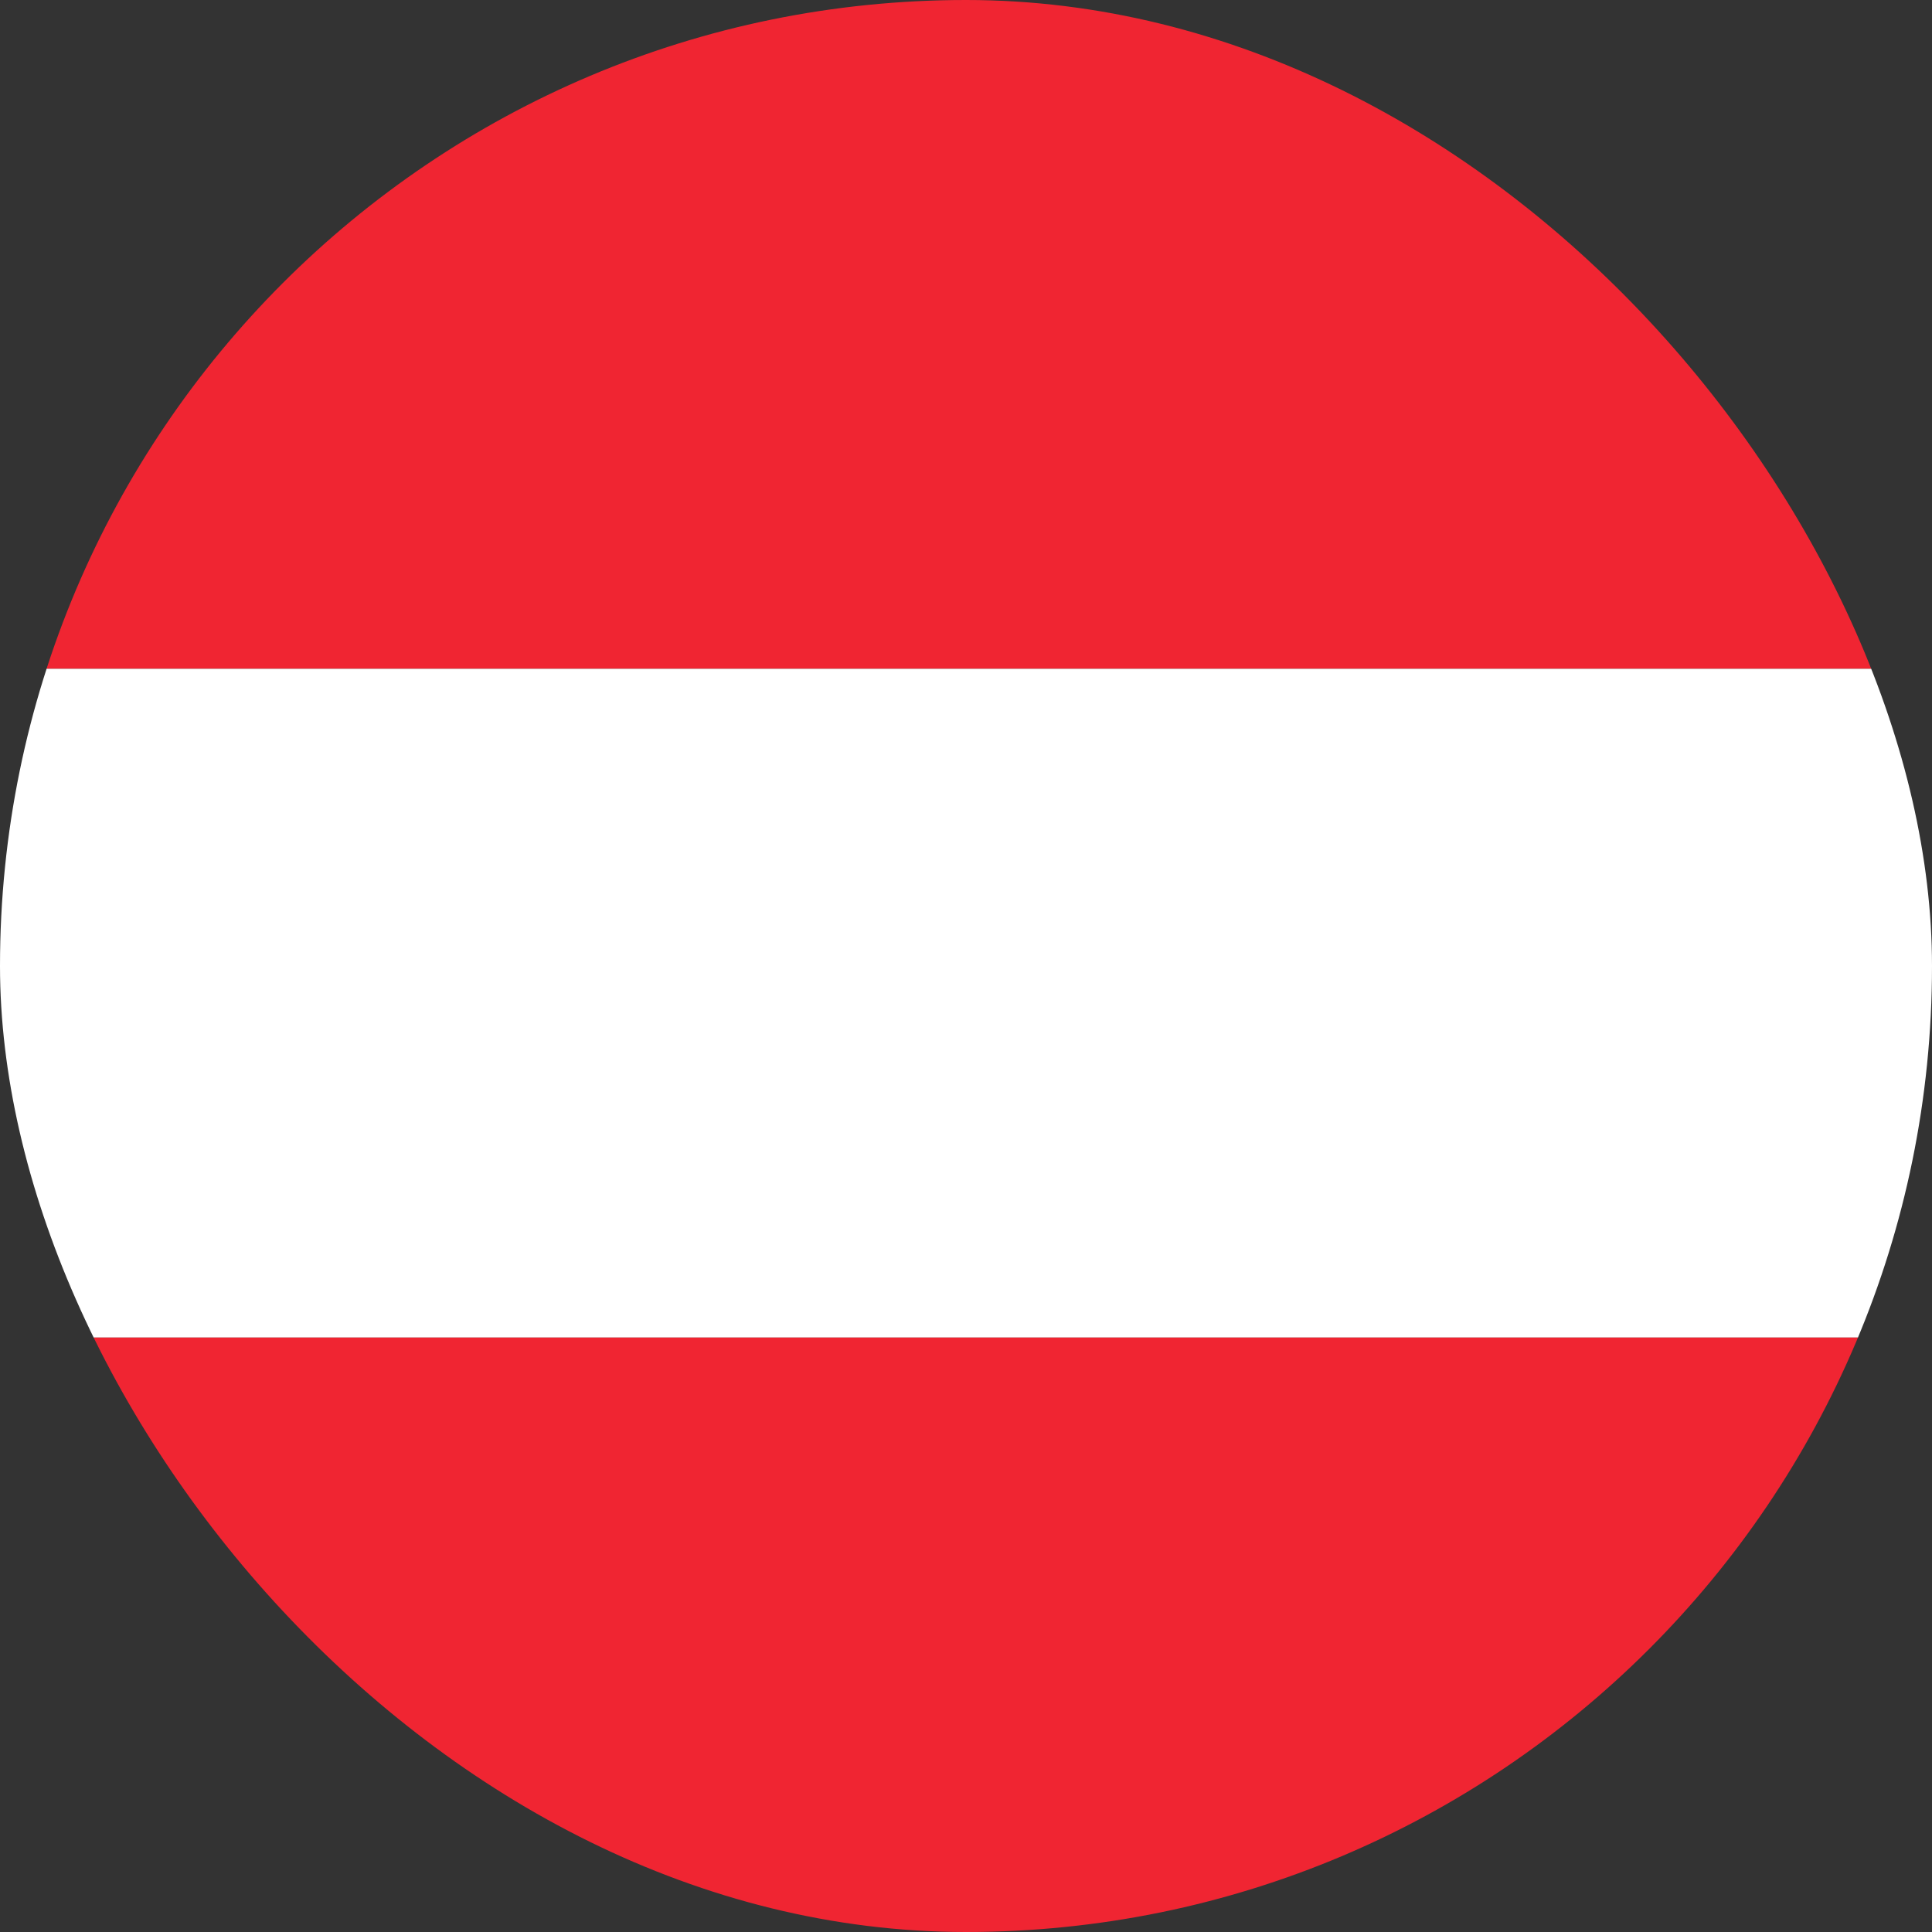 <svg width="26" height="26" viewBox="0 0 26 26" fill="none" xmlns="http://www.w3.org/2000/svg">
<rect x="0" y="0" width="26" height="26" fill="#333333" stroke="none"/>
<g clip-path="url(#clip0)">
<path d="M42 0H-4V9H42V0Z" fill="#F02532"/>
<path d="M42 9H-4V18H42V9Z" fill="white"/>
<path d="M42 18H-4V27H42V18Z" fill="#F02532"/>
</g>
<defs>
<clipPath id="clip0">
<rect width="26" height="26" rx="13" fill="white"/>
</clipPath>
</defs>
</svg>
